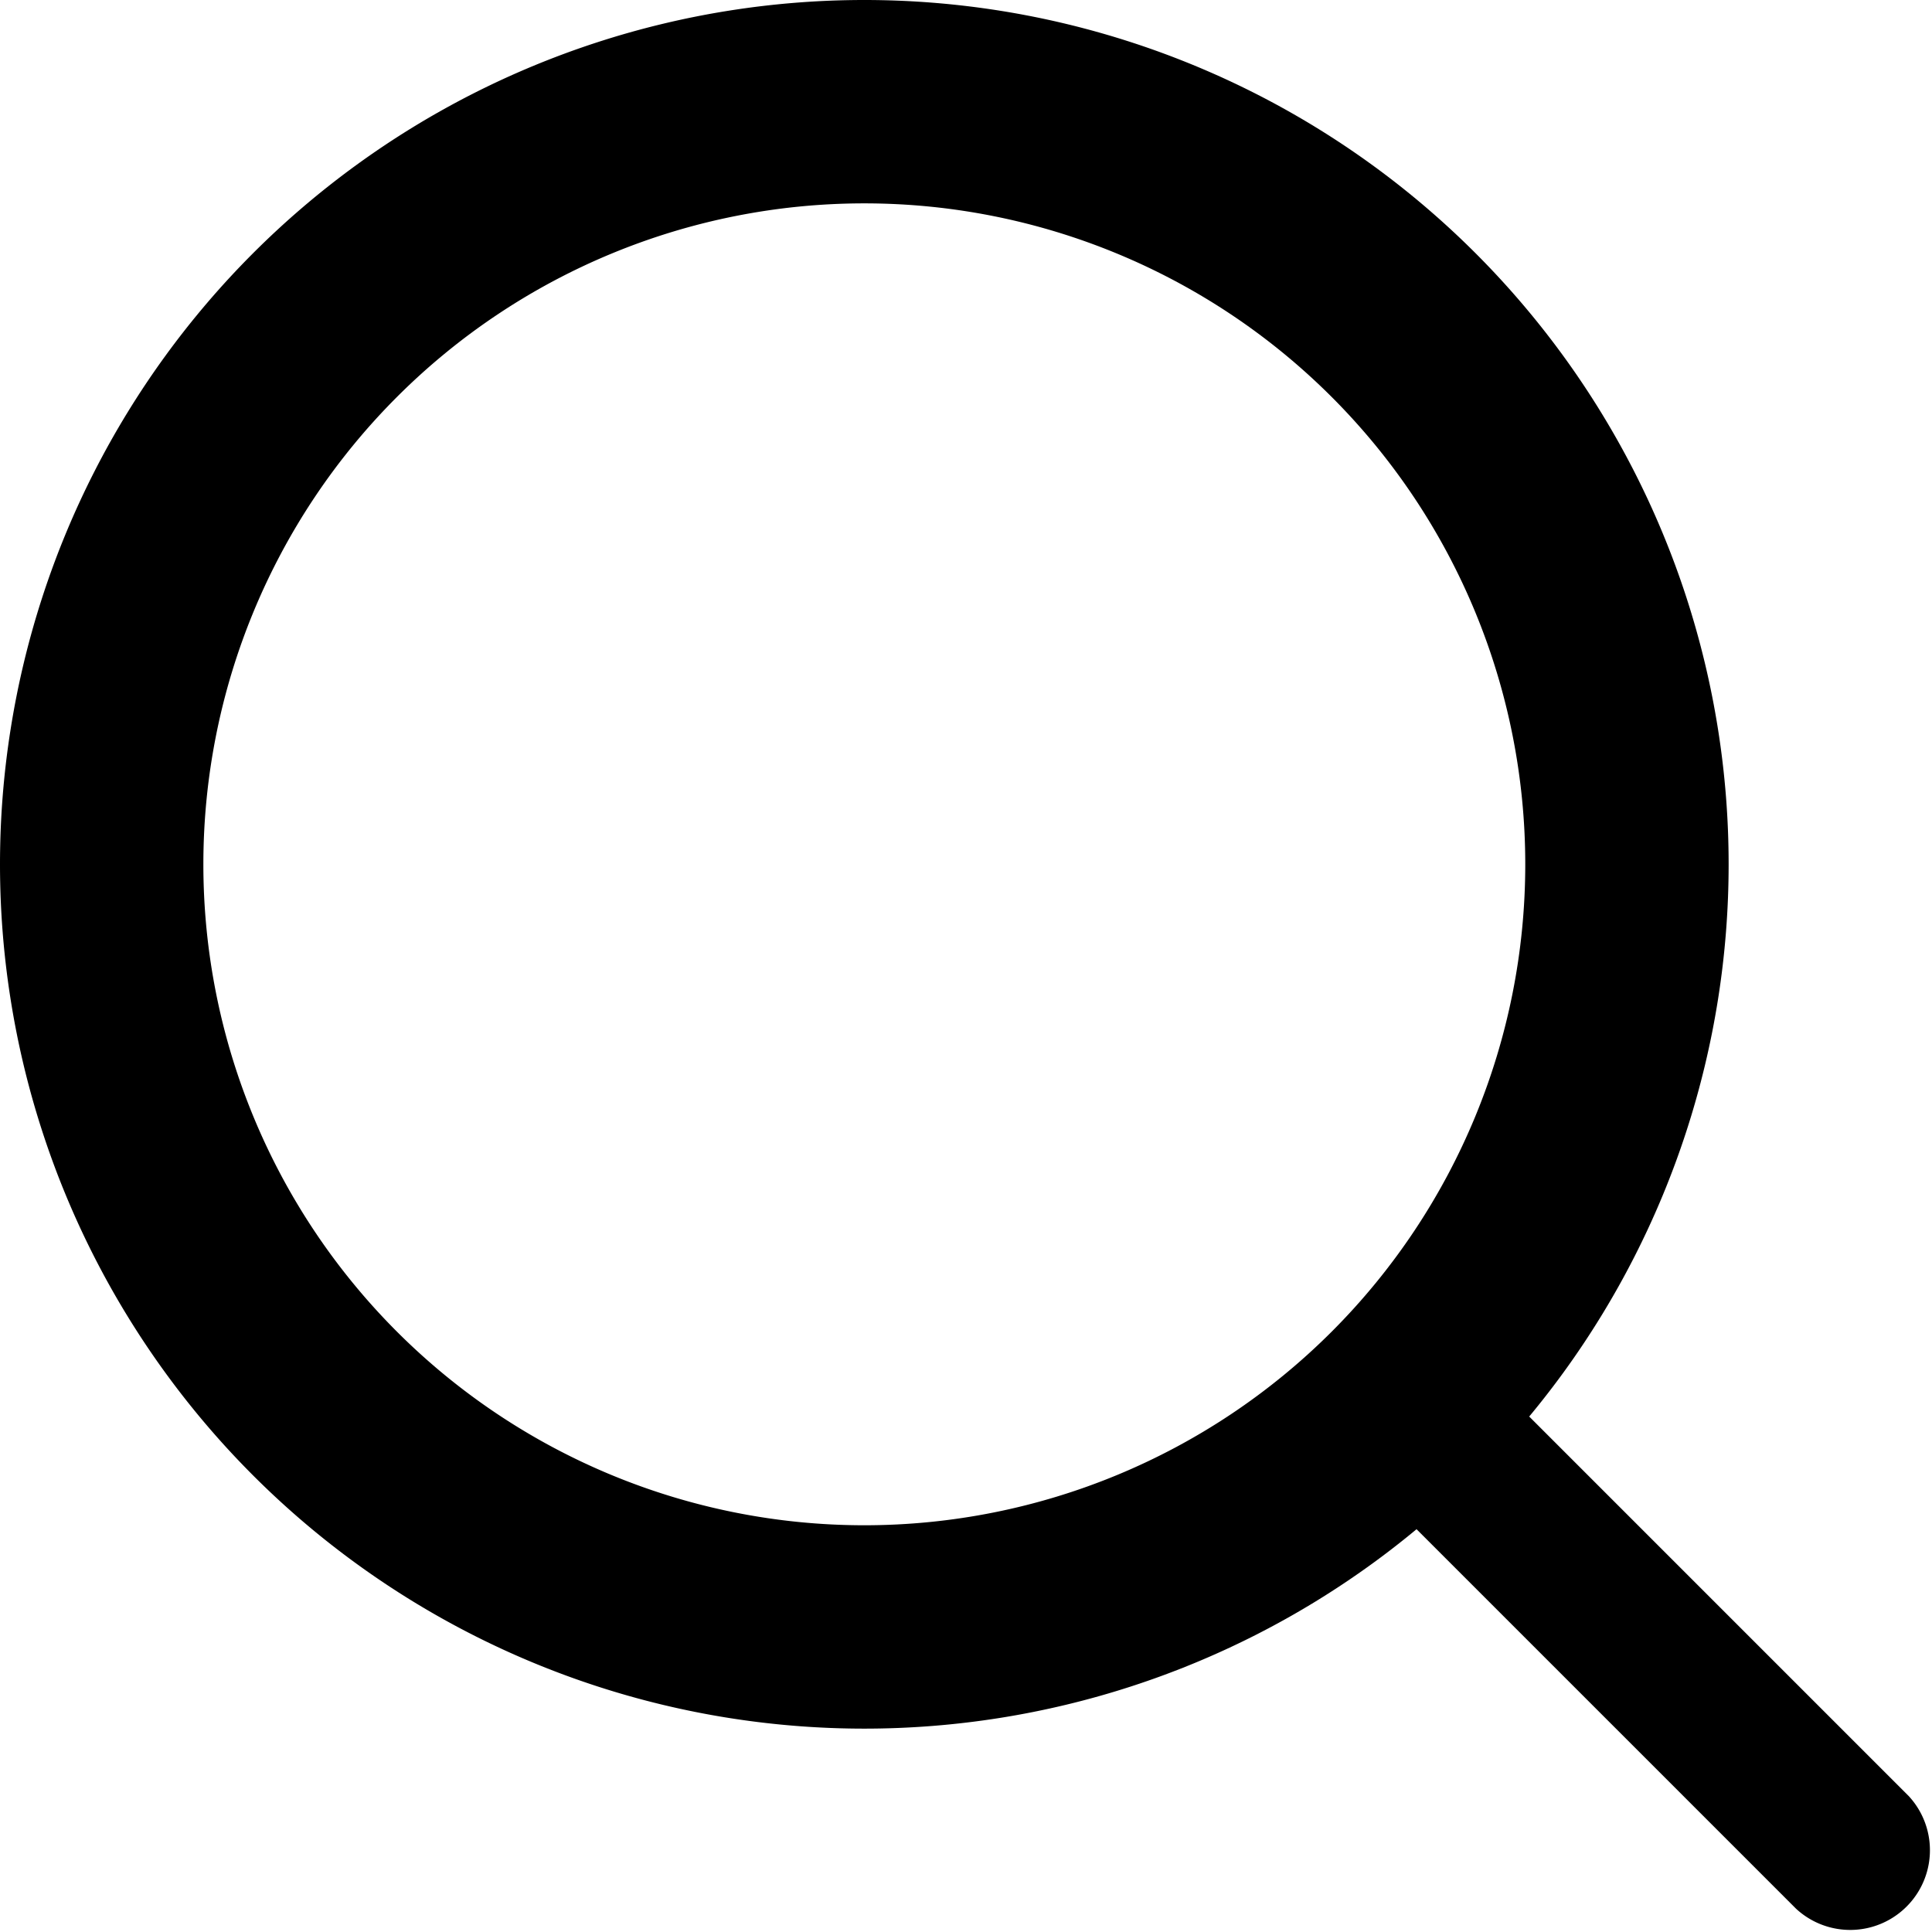 <svg xmlns="http://www.w3.org/2000/svg" width="19" height="19" viewBox="0 0 19 19">
    <path fill="#000" fill-rule="nonzero" d="M8.5 15a6.5 6.5 0 1 0 0-13 6.5 6.5 0 0 0 0 13zm0 2a8.5 8.5 0 1 1 0-17 8.5 8.5 0 0 1 0 17zm4.73-2.662a.784.784 0 0 1 1.108-1.108l4.432 4.432a.784.784 0 0 1-1.108 1.108l-4.432-4.432z"/>
</svg>
